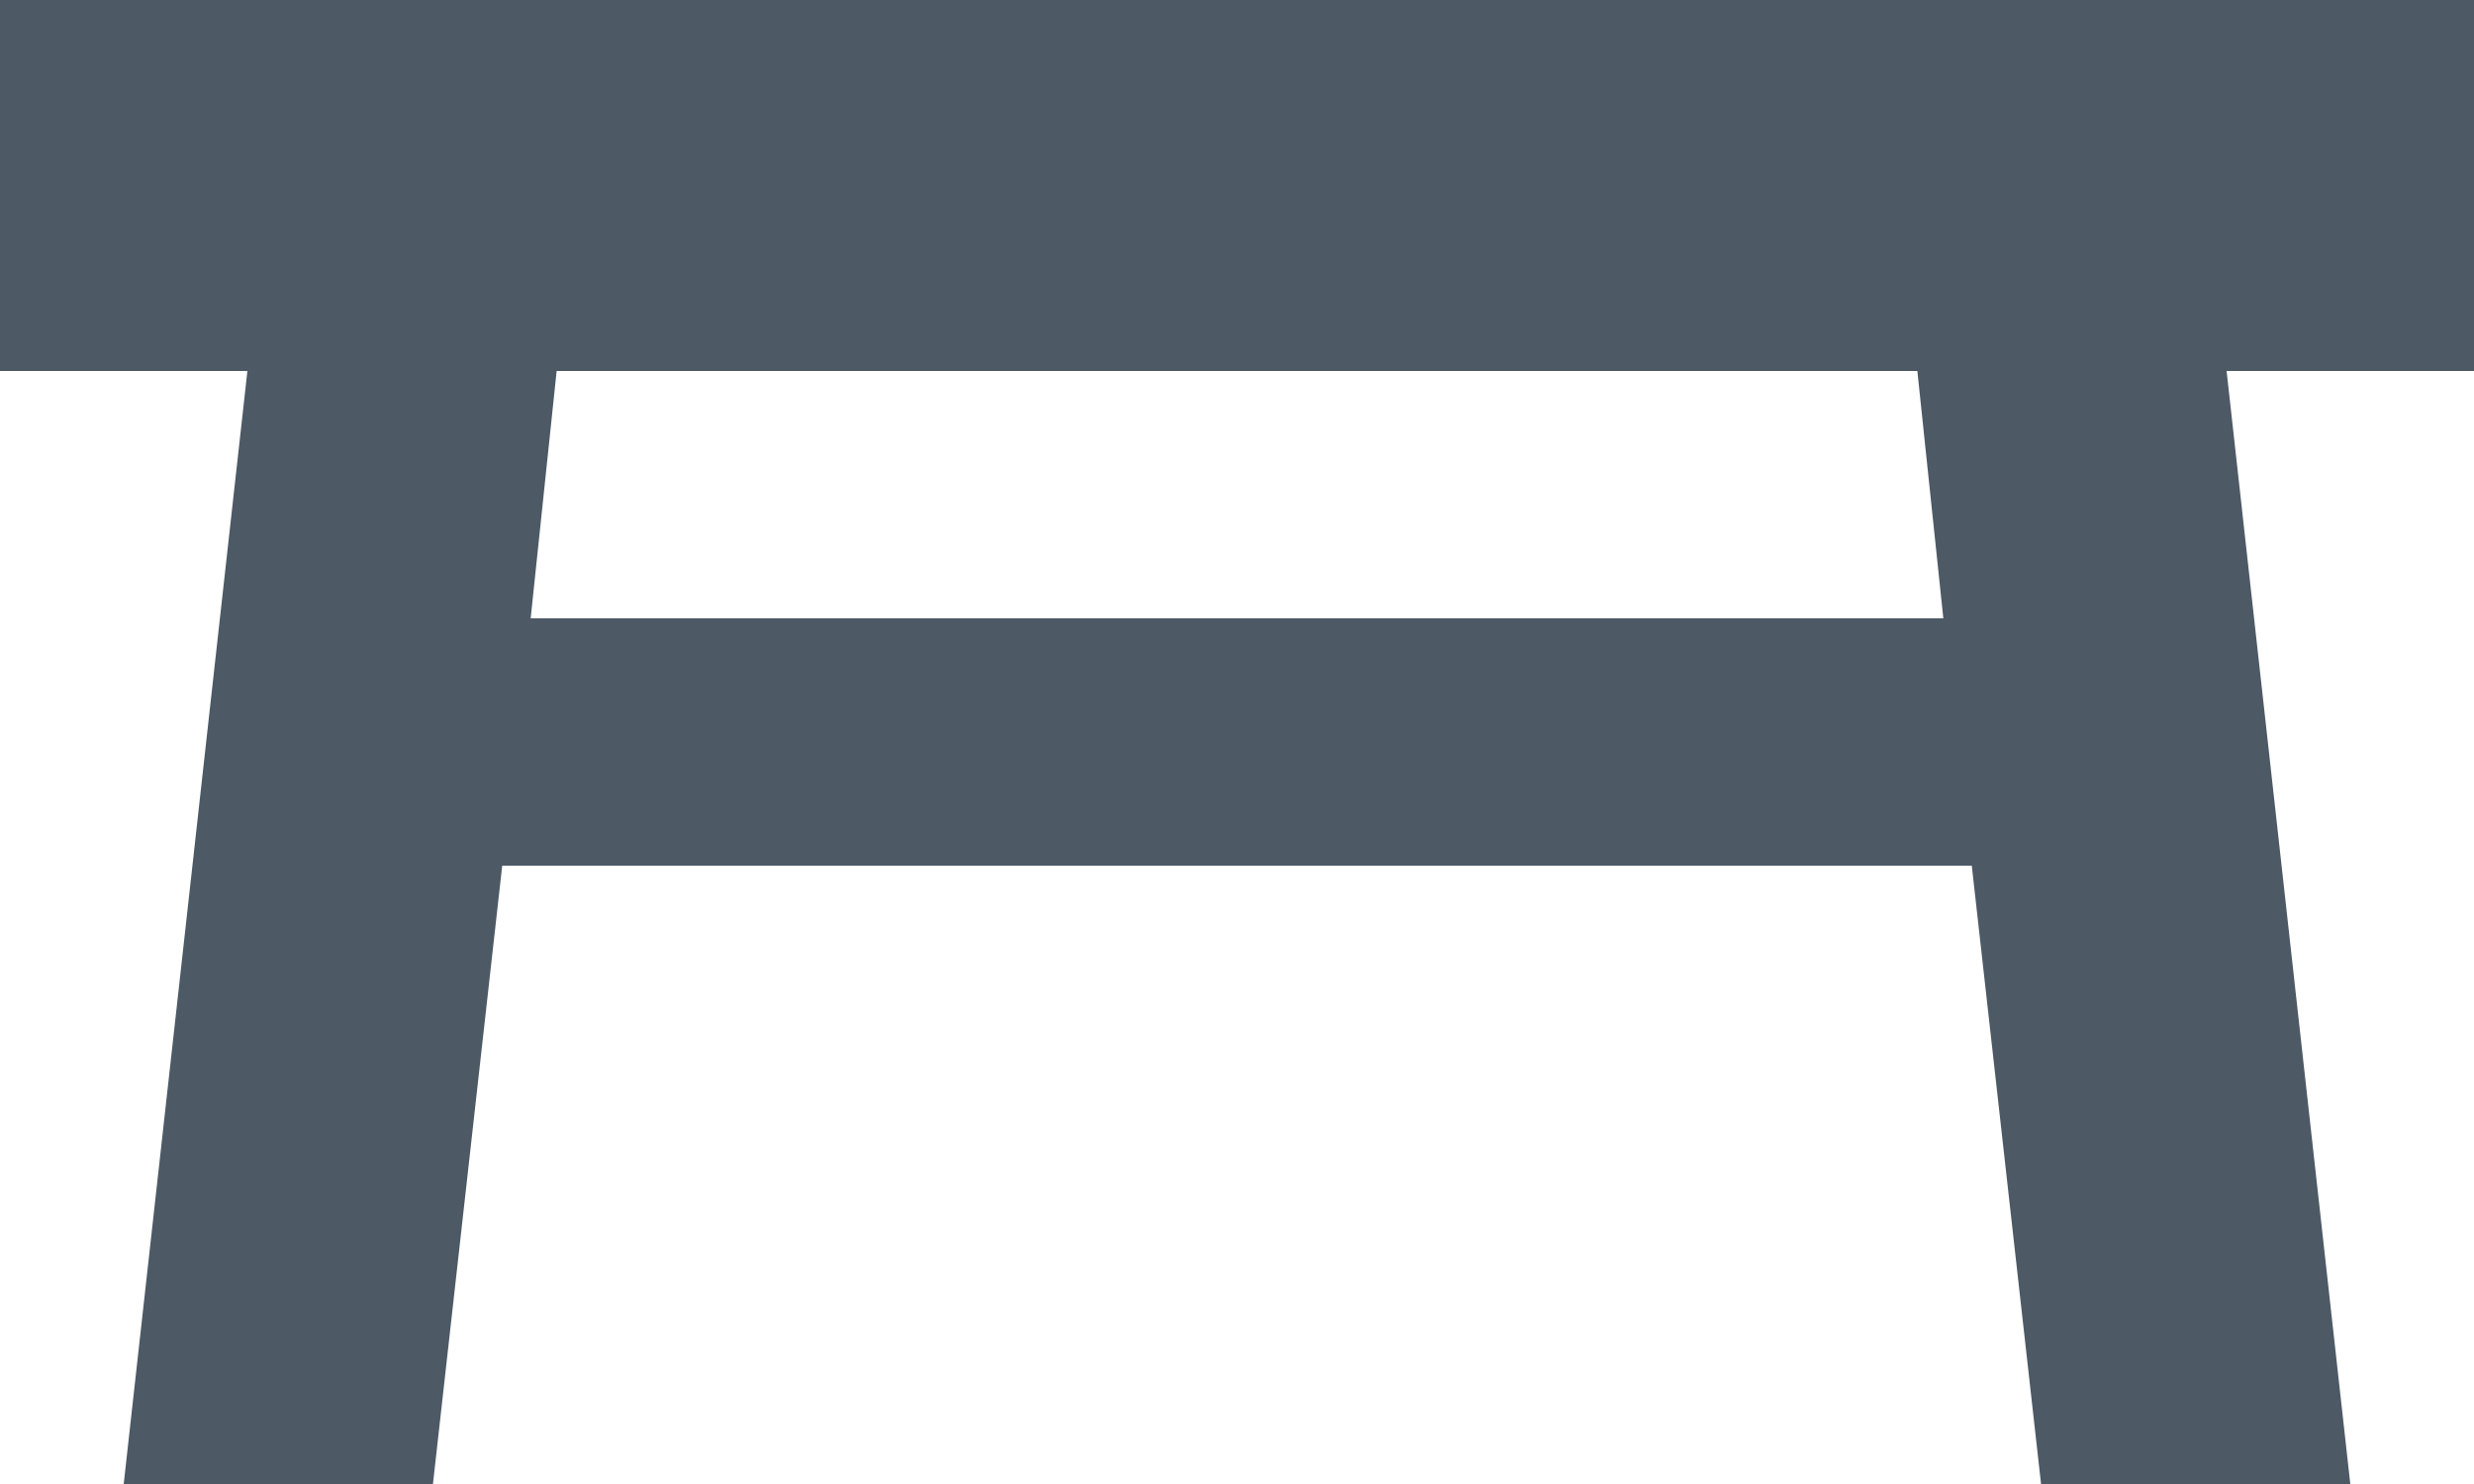 <svg width="20" height="12" viewBox="0 0 20 12" fill="none" xmlns="http://www.w3.org/2000/svg">
<path d="M0 0H20V3H18L19 12H16.5L15.94 7H4.06L3.5 12H1L2 3H0V0ZM15.5 3H4.5L4.29 5H15.71L15.5 3Z" fill="#4D5965"/>
</svg>
